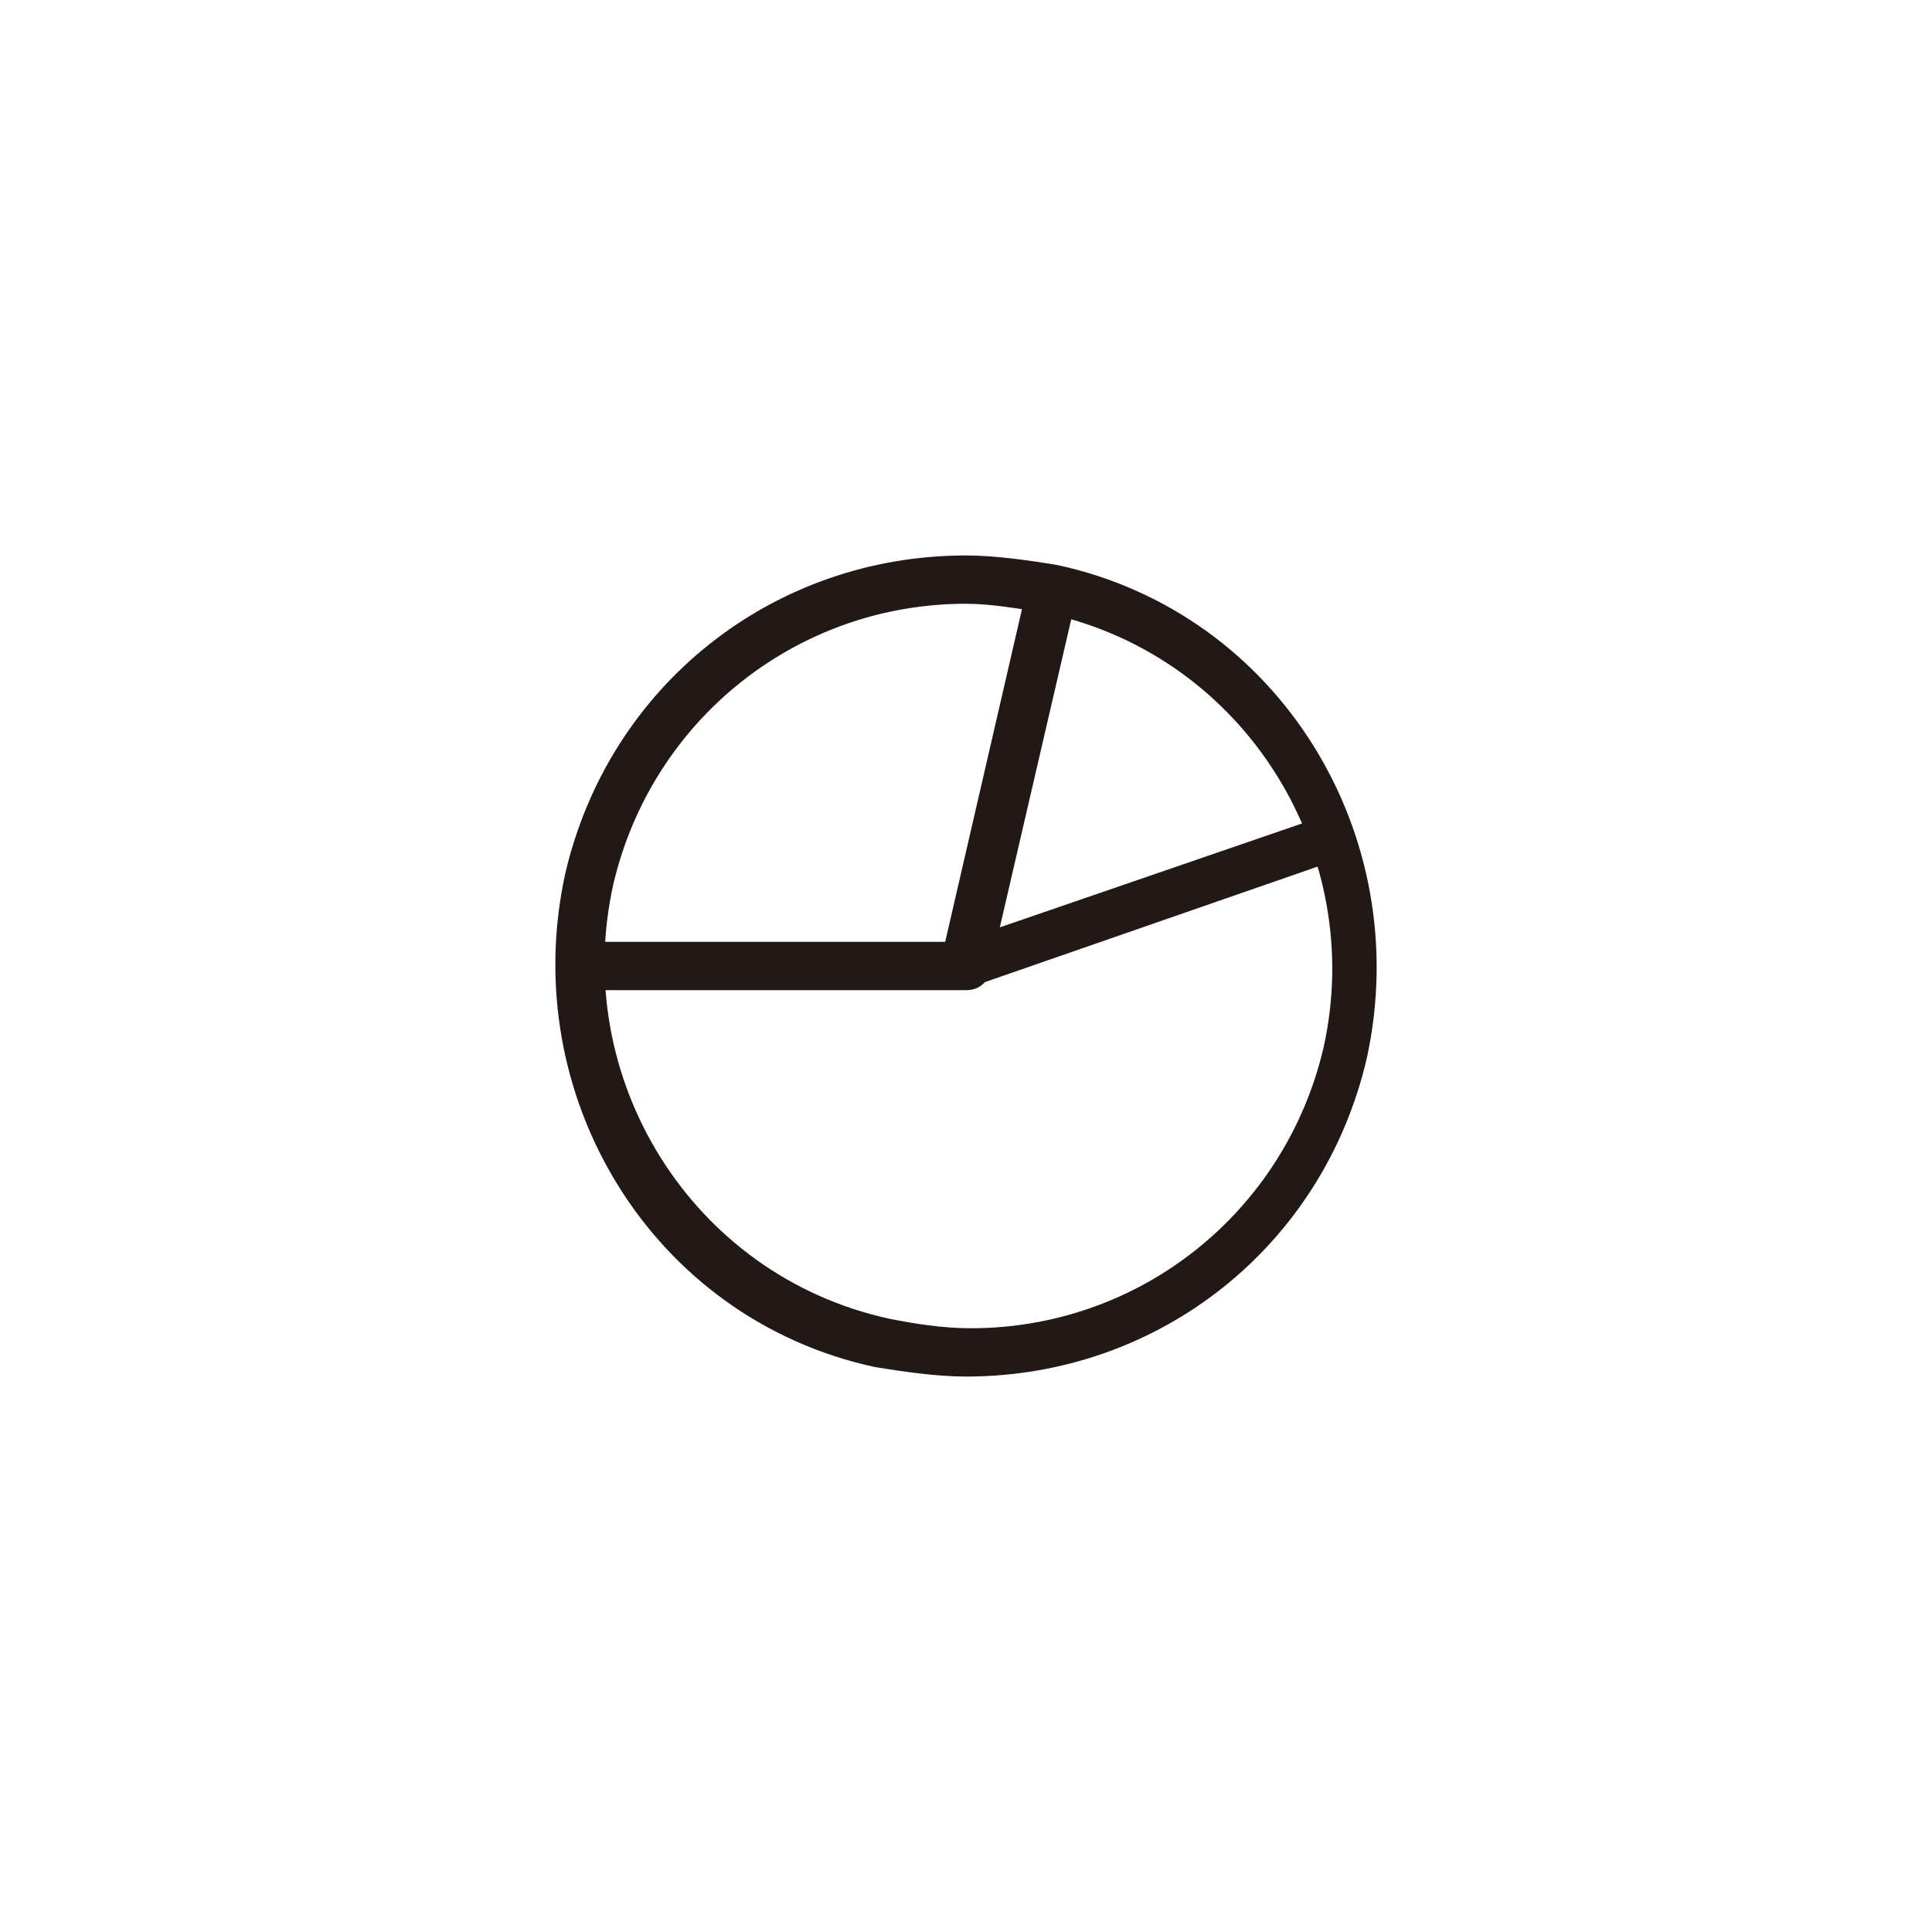 <?xml version="1.0" encoding="utf-8"?>

<!DOCTYPE svg PUBLIC "-//W3C//DTD SVG 1.1//EN" "http://www.w3.org/Graphics/SVG/1.1/DTD/svg11.dtd">
<!-- Скачано с сайта svg4.ru / Downloaded from svg4.ru -->
<svg height="800px" width="800px" version="1.1" id="图层_1" xmlns="http://www.w3.org/2000/svg" xmlns:xlink="http://www.w3.org/1999/xlink" 
	 viewBox="0 0 40 40" enable-background="new 0 0 40 40" xml:space="preserve">
<g>
	<g>
		<g>
			<g>
				<path fill="#231815" d="M20,28.5c-0.6,0-1.3-0.1-1.9-0.2c-4.6-1-7.4-5.6-6.4-10.2c0.9-3.9,4.3-6.6,8.3-6.6
					c0.6,0,1.3,0.1,1.9,0.2c4.6,1,7.4,5.6,6.4,10.2C27.4,25.8,24,28.5,20,28.5z M20,12.5c-3.5,0-6.5,2.4-7.3,5.8
					c-0.9,4,1.6,8.1,5.7,9c0.5,0.1,1.1,0.2,1.7,0.2c3.5,0,6.5-2.4,7.3-5.8c0.9-4-1.6-8.1-5.7-9C21.1,12.6,20.5,12.5,20,12.5z"/>
			</g>
			<g>
				<path fill="#231815" d="M22.3,12.3l-1.6,6.9l6.4-2.2c0.3-0.1,0.5,0.1,0.6,0.3c0.1,0.3-0.1,0.5-0.3,0.6l-7.2,2.5
					c-0.1,0-0.1,0-0.2,0c-0.1,0-0.2,0-0.3-0.1c-0.1-0.1-0.2-0.3-0.2-0.5l1.8-7.8L22.3,12.3z"/>
			</g>
		</g>
		<g>
			<path fill="#231815" d="M20,20.5h-7.8c-0.3,0-0.5-0.2-0.5-0.5s0.2-0.5,0.5-0.5H20c0.3,0,0.5,0.2,0.5,0.5S20.3,20.5,20,20.5z"/>
		</g>
	</g>
</g>
</svg>